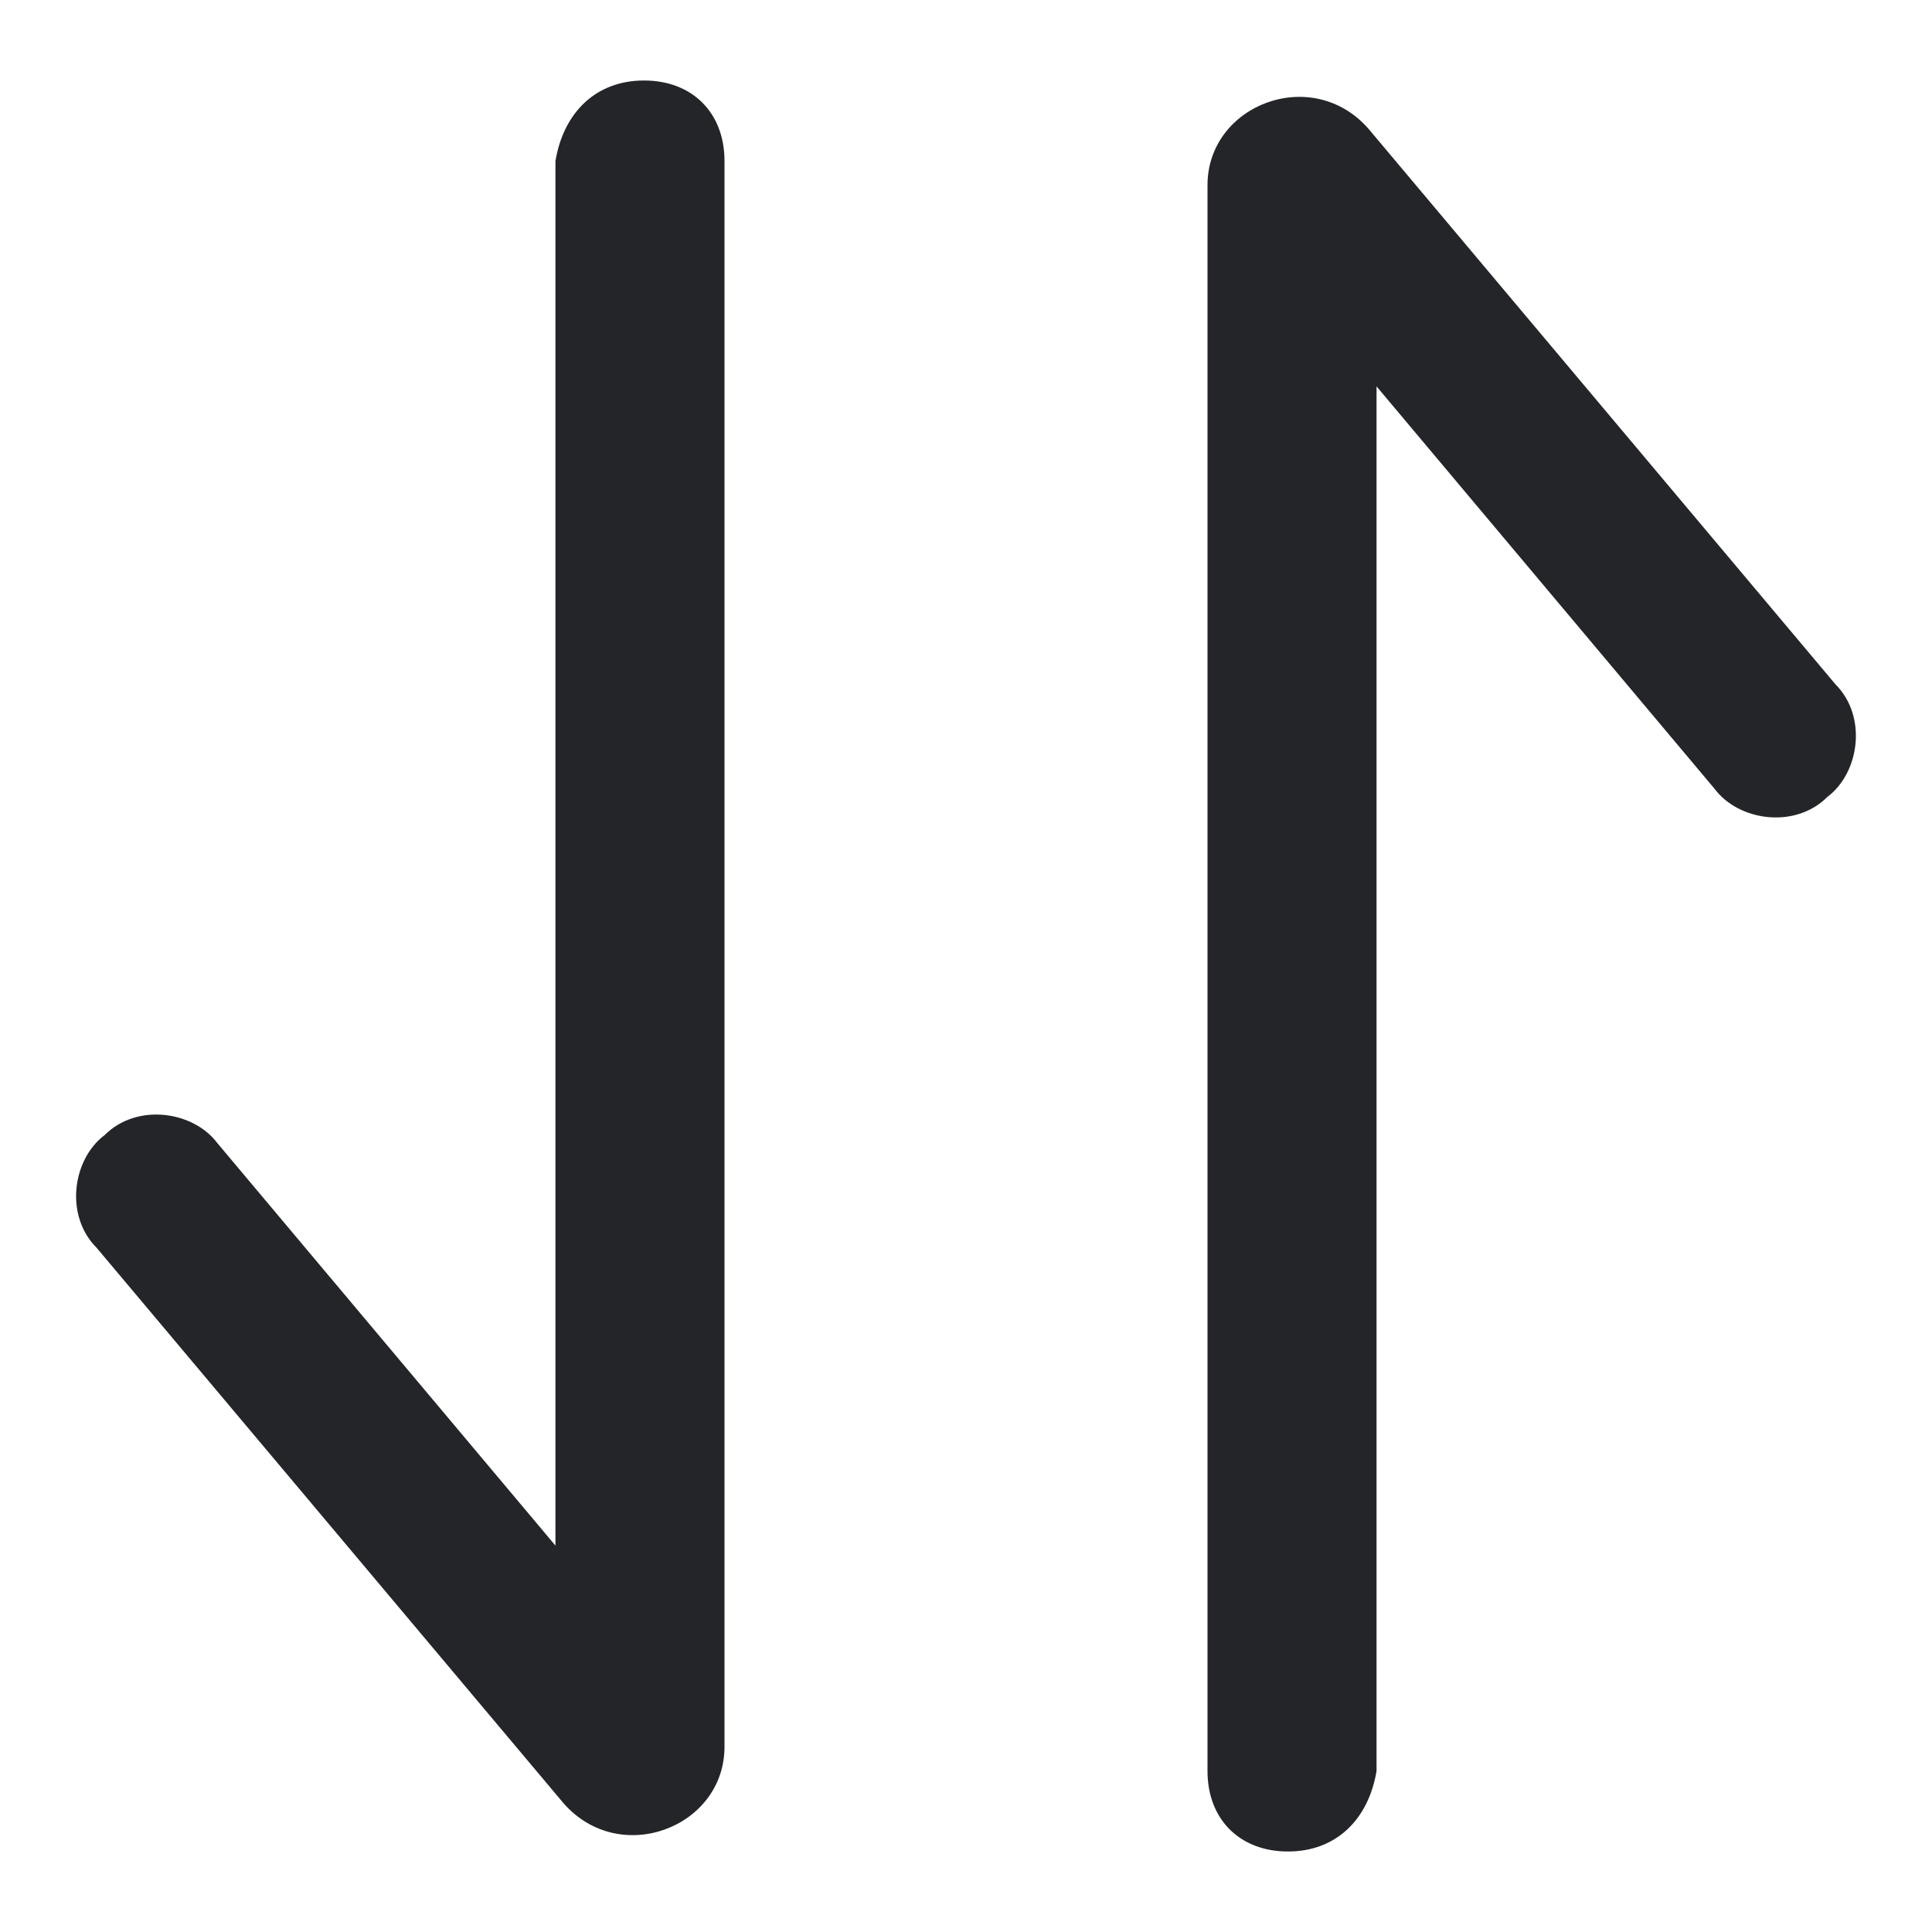 <?xml version="1.0" encoding="utf-8"?>
<!-- Generator: Adobe Illustrator 26.2.1, SVG Export Plug-In . SVG Version: 6.00 Build 0)  -->
<svg version="1.1" id="圖層_1" xmlns="http://www.w3.org/2000/svg" xmlns:xlink="http://www.w3.org/1999/xlink" x="0px" y="0px"
	 viewBox="0 0 24 24" style="enable-background:new 0 0 24 24;" xml:space="preserve">
<style type="text/css">
	.st0{fill-rule:evenodd;clip-rule:evenodd;fill:#232528;}
</style>
<path class="st0" d="M8,1c0.6,0,1,0.4,1,1v19.7c0,1-1.3,1.5-2,0.7l-5.8-6.9c-0.4-0.4-0.3-1.1,0.1-1.4c0.4-0.4,1.1-0.3,1.4,0.1l4.2,5
	V2C7,1.4,7.4,1,8,1z"/>
<path class="st0" d="M16,23c-0.6,0-1-0.4-1-1V2.3c0-1,1.3-1.5,2-0.7l5.8,6.9c0.4,0.4,0.3,1.1-0.1,1.4c-0.4,0.4-1.1,0.3-1.4-0.1
	l-4.2-5V22C17,22.6,16.6,23,16,23z"/>
</svg>
